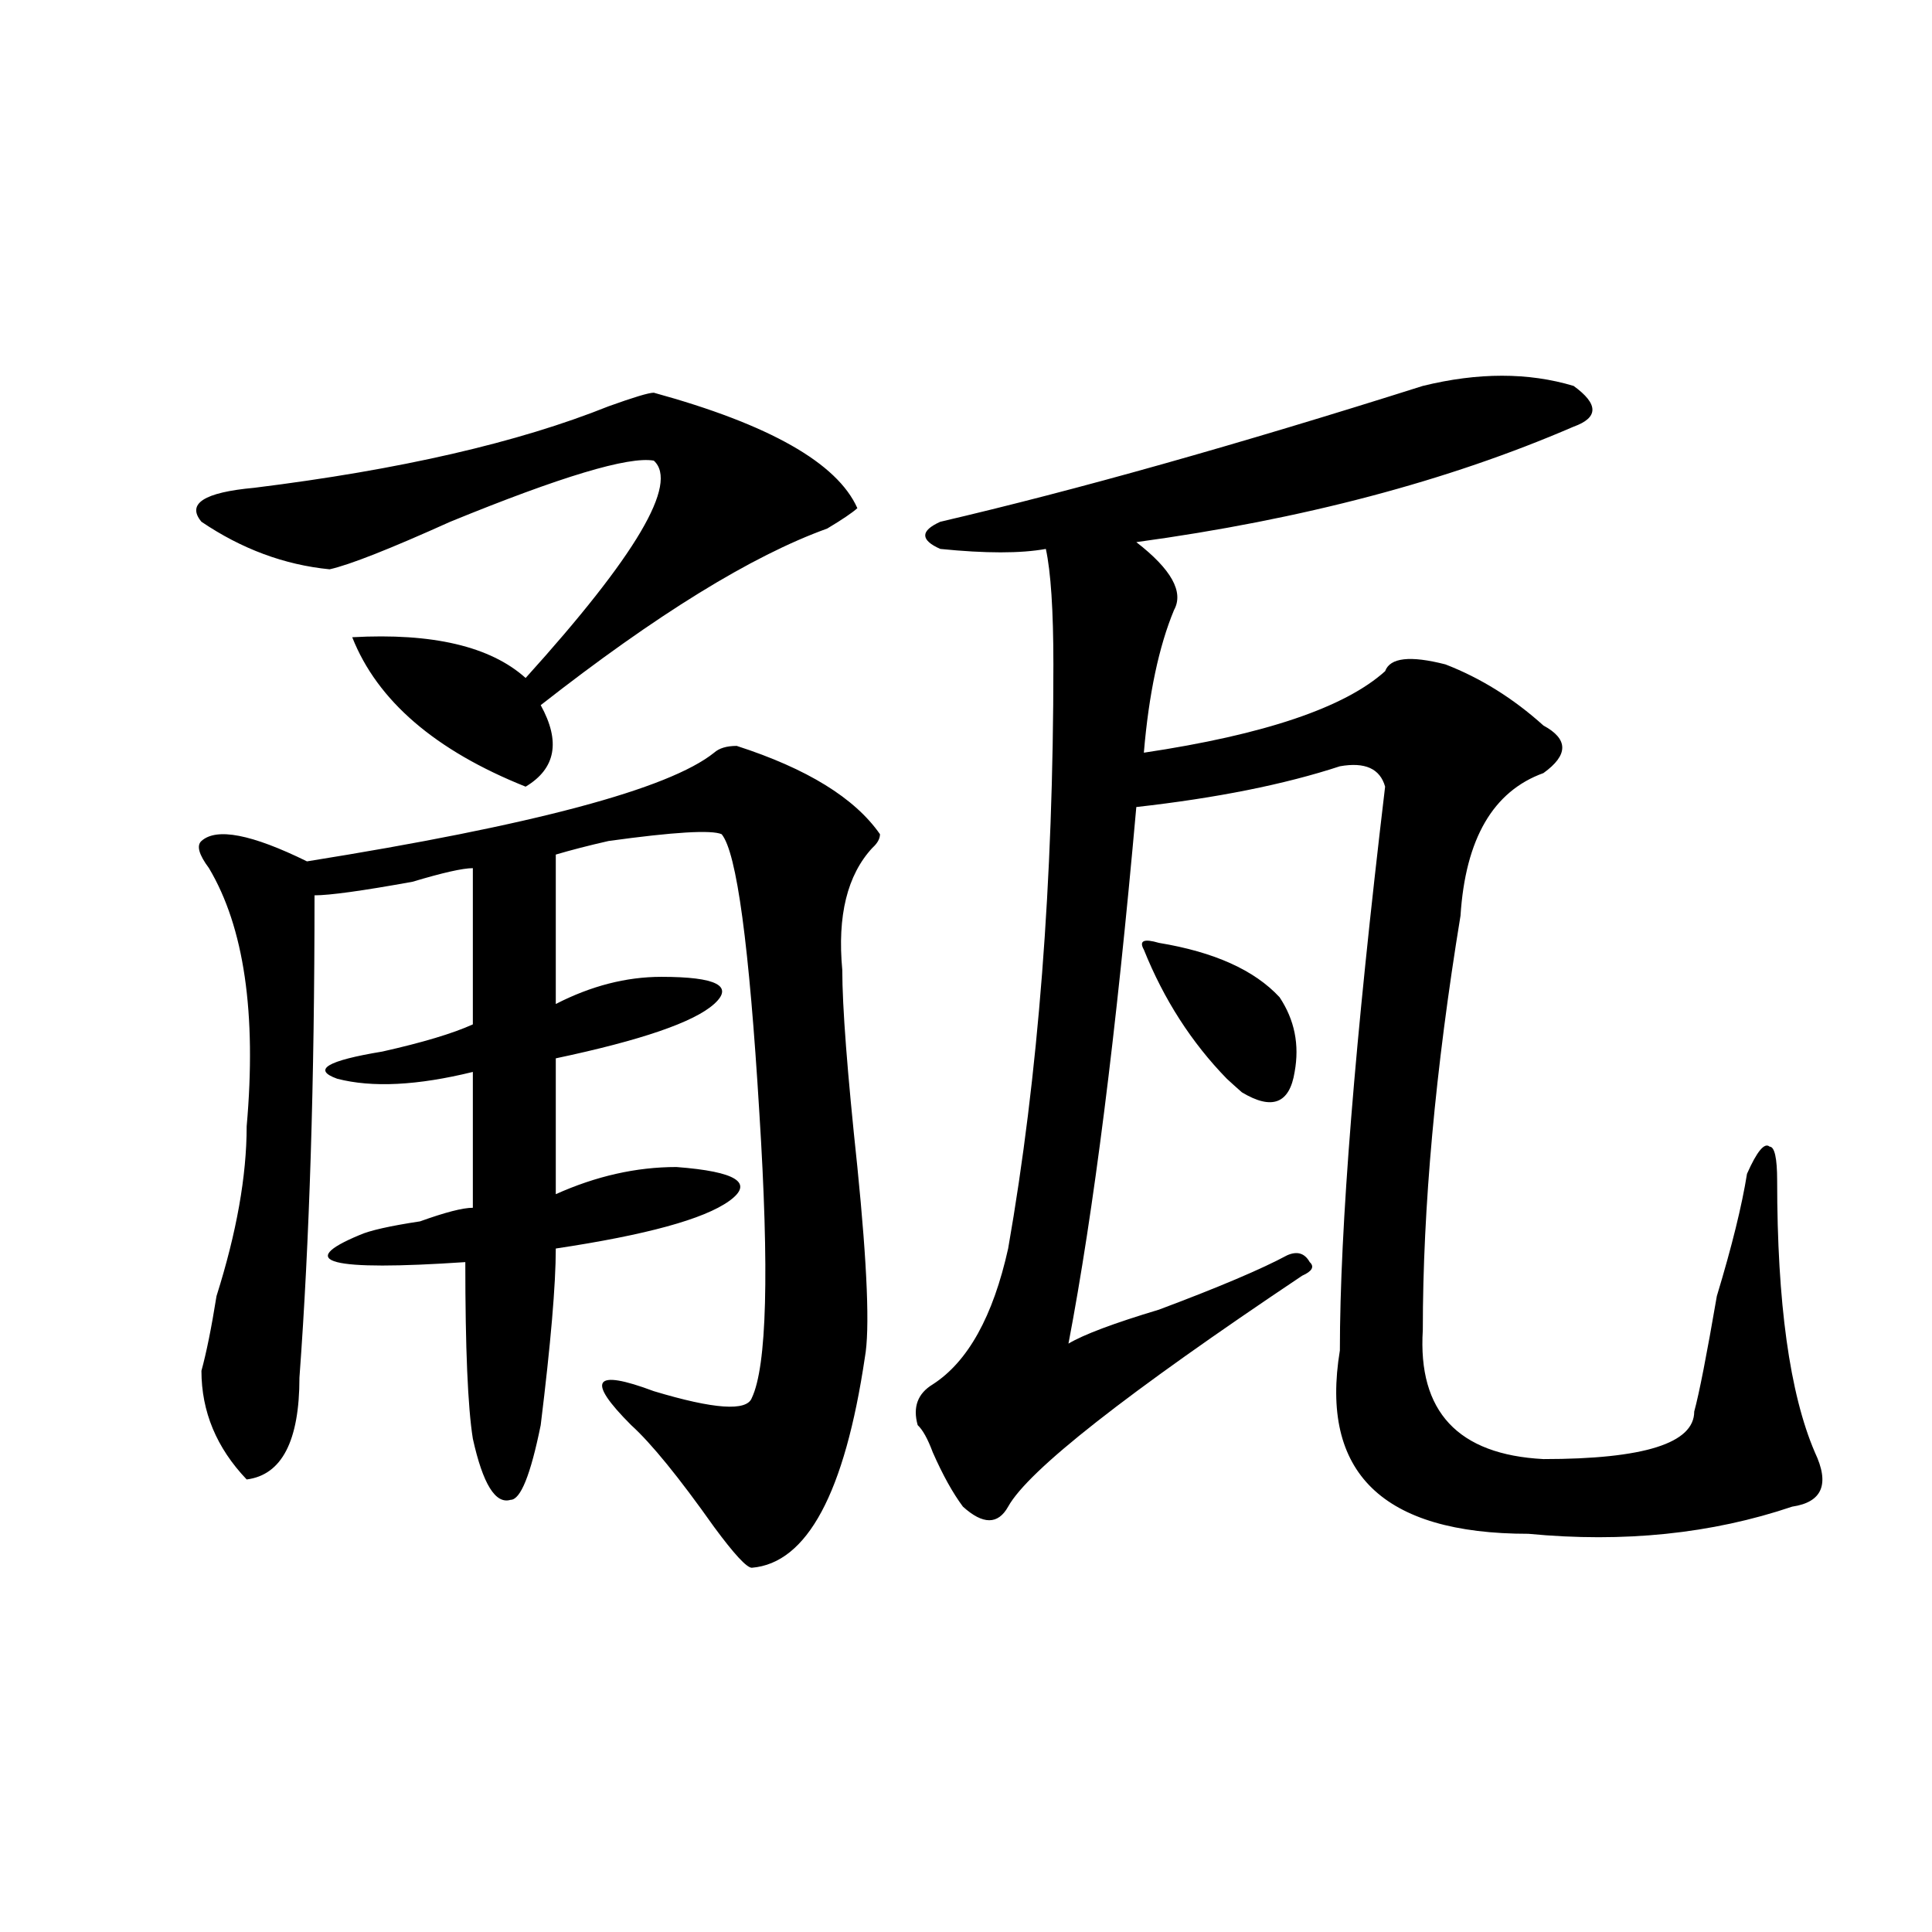 <?xml version="1.0" encoding="utf-8"?>
<!-- Generator: Adobe Illustrator 16.0.0, SVG Export Plug-In . SVG Version: 6.00 Build 0)  -->
<!DOCTYPE svg PUBLIC "-//W3C//DTD SVG 1.1//EN" "http://www.w3.org/Graphics/SVG/1.1/DTD/svg11.dtd">
<svg version="1.1" id="图层_1" xmlns="http://www.w3.org/2000/svg" xmlns:xlink="http://www.w3.org/1999/xlink" x="0px" y="0px"
	 width="1000px" height="1000px" viewBox="0 0 1000 1000" enable-background="new 0 0 1000 1000" xml:space="preserve">
<path d="M338.406,203.266c59.815,16.425,94.937,36.364,105.363,59.766c-2.622,2.362-7.805,5.878-15.609,10.547
	c-39.023,14.063-88.474,44.55-148.289,91.406c10.366,18.787,7.805,32.85-7.805,42.188c-46.828-18.731-76.767-44.494-89.754-77.344
	c41.585-2.307,71.522,4.725,89.754,21.094c57.194-63.281,79.327-100.745,66.34-112.5c-13.048-2.308-48.169,8.239-105.363,31.641
	c-31.219,14.063-52.071,22.303-62.438,24.609c-23.414-2.307-45.548-10.547-66.34-24.609c-7.805-9.339,1.28-15.216,27.316-17.578
	c75.425-9.339,136.582-23.401,183.41-42.188C327.979,205.628,335.784,203.266,338.406,203.266z M381.332,386.078
	c36.401,11.756,61.096,26.972,74.145,45.703c0,2.362-1.342,4.725-3.902,7.031c-13.049,14.063-18.231,35.156-15.609,63.281
	c0,18.787,2.561,52.734,7.805,101.953c5.183,51.581,6.463,84.375,3.902,98.438c-10.427,70.313-29.938,106.622-58.535,108.984
	c-2.622,0-9.146-7.031-19.512-21.094c-18.231-25.763-32.561-43.341-42.926-52.734c-23.414-23.4-19.512-29.278,11.707-17.578
	c31.219,9.394,48.108,10.547,50.73,3.516c7.805-16.369,9.085-65.588,3.902-147.656c-5.244-86.682-11.707-134.747-19.512-144.141
	c-5.244-2.307-24.756-1.153-58.535,3.516c-10.427,2.362-19.512,4.725-27.316,7.031v77.344c18.171-9.338,36.401-14.063,54.633-14.063
	c28.597,0,37.682,4.725,27.316,14.063c-10.427,9.394-37.743,18.787-81.949,28.125v70.313c20.792-9.338,41.585-14.063,62.438-14.063
	c31.219,2.362,40.304,8.24,27.316,17.578c-13.049,9.394-42.926,17.578-89.754,24.609c0,18.787-2.622,49.219-7.805,91.406
	c-5.243,25.818-10.427,38.672-15.609,38.672c-7.805,2.362-14.329-8.185-19.512-31.641c-2.622-16.369-3.902-46.856-3.902-91.406
	c-70.242,4.725-88.474,0-54.633-14.063c5.183-2.307,15.609-4.669,31.219-7.031c12.987-4.669,22.073-7.031,27.316-7.031v-70.313
	c-28.657,7.031-52.071,8.24-70.242,3.516c-13.048-4.669-5.243-9.338,23.414-14.063c20.792-4.669,36.401-9.338,46.828-14.063v-80.859
	c-5.243,0-15.609,2.362-31.219,7.031c-26.036,4.725-42.926,7.031-50.73,7.031c0,96.131-2.622,179.297-7.805,249.609
	c0,32.85-9.146,50.428-27.316,52.734c-15.609-16.369-23.414-35.156-23.414-56.25c2.562-9.338,5.183-22.247,7.805-38.672
	c10.366-32.794,15.609-62.072,15.609-87.891c5.183-58.557-1.341-103.106-19.512-133.594c-5.243-7.031-6.524-11.7-3.902-14.063
	c7.805-7.031,25.976-3.516,54.633,10.547c117.07-18.731,187.313-37.463,210.727-56.25
	C372.186,387.287,376.088,386.078,381.332,386.078z M736.445,199.75c28.597-7.031,54.633-7.031,78.047,0
	c12.987,9.394,12.987,16.425,0,21.094c-65.06,28.125-140.484,48.065-226.336,59.766c18.17,14.063,24.694,25.818,19.512,35.156
	c-7.805,18.787-13.049,43.396-15.609,73.828c62.438-9.338,104.021-23.4,124.875-42.188c2.561-7.031,12.987-8.185,31.219-3.516
	c18.17,7.031,35.121,17.578,50.73,31.641c12.987,7.031,12.987,15.271,0,24.609c-26.036,9.394-40.365,34.003-42.926,73.828
	c-13.049,79.706-19.512,151.172-19.512,214.453c-2.622,42.188,18.17,64.49,62.438,66.797c52.011,0,78.047-8.185,78.047-24.609
	c2.561-9.338,6.463-29.278,11.707-59.766c7.805-25.763,12.987-46.856,15.609-63.281c5.183-11.7,9.085-16.369,11.707-14.063
	c2.561,0,3.902,5.878,3.902,17.578c0,63.281,6.463,110.193,19.512,140.625c7.805,16.425,3.902,25.818-11.707,28.125
	c-41.646,14.063-87.193,18.787-136.582,14.063c-75.486,0-107.985-31.641-97.559-94.922c0-63.281,7.805-160.51,23.414-291.797
	c-2.622-9.338-10.427-12.854-23.414-10.547c-28.658,9.394-63.779,16.425-105.363,21.094
	c-10.427,117.225-22.134,209.784-35.121,277.734c7.805-4.669,23.414-10.547,46.828-17.578c31.219-11.7,53.291-21.094,66.34-28.125
	c5.183-2.307,9.085-1.153,11.707,3.516c2.561,2.362,1.28,4.725-3.902,7.031c-91.096,60.975-141.826,100.8-152.191,119.531
	c-5.244,9.394-13.049,9.394-23.414,0c-5.244-7.031-10.427-16.369-15.609-28.125c-2.622-7.031-5.244-11.7-7.805-14.063
	c-2.622-9.338,0-16.369,7.805-21.094c18.17-11.7,31.219-35.156,39.023-70.313c15.609-89.044,23.414-189.844,23.414-302.344
	c0-28.125-1.342-48.01-3.902-59.766c-13.049,2.362-31.219,2.362-54.633,0c-5.244-2.307-7.805-4.669-7.805-7.031
	c0-2.307,2.561-4.669,7.805-7.031C556.938,253.692,640.167,230.237,736.445,199.75z M599.863,488.031
	c28.597,4.725,49.389,14.063,62.438,28.125c7.805,11.756,10.365,24.609,7.805,38.672c-2.622,16.425-11.707,19.94-27.316,10.547
	c-2.622-2.307-5.244-4.669-7.805-7.031c-18.231-18.731-32.561-40.979-42.926-66.797
	C589.437,486.878,592.059,485.725,599.863,488.031z"/>
</svg>
